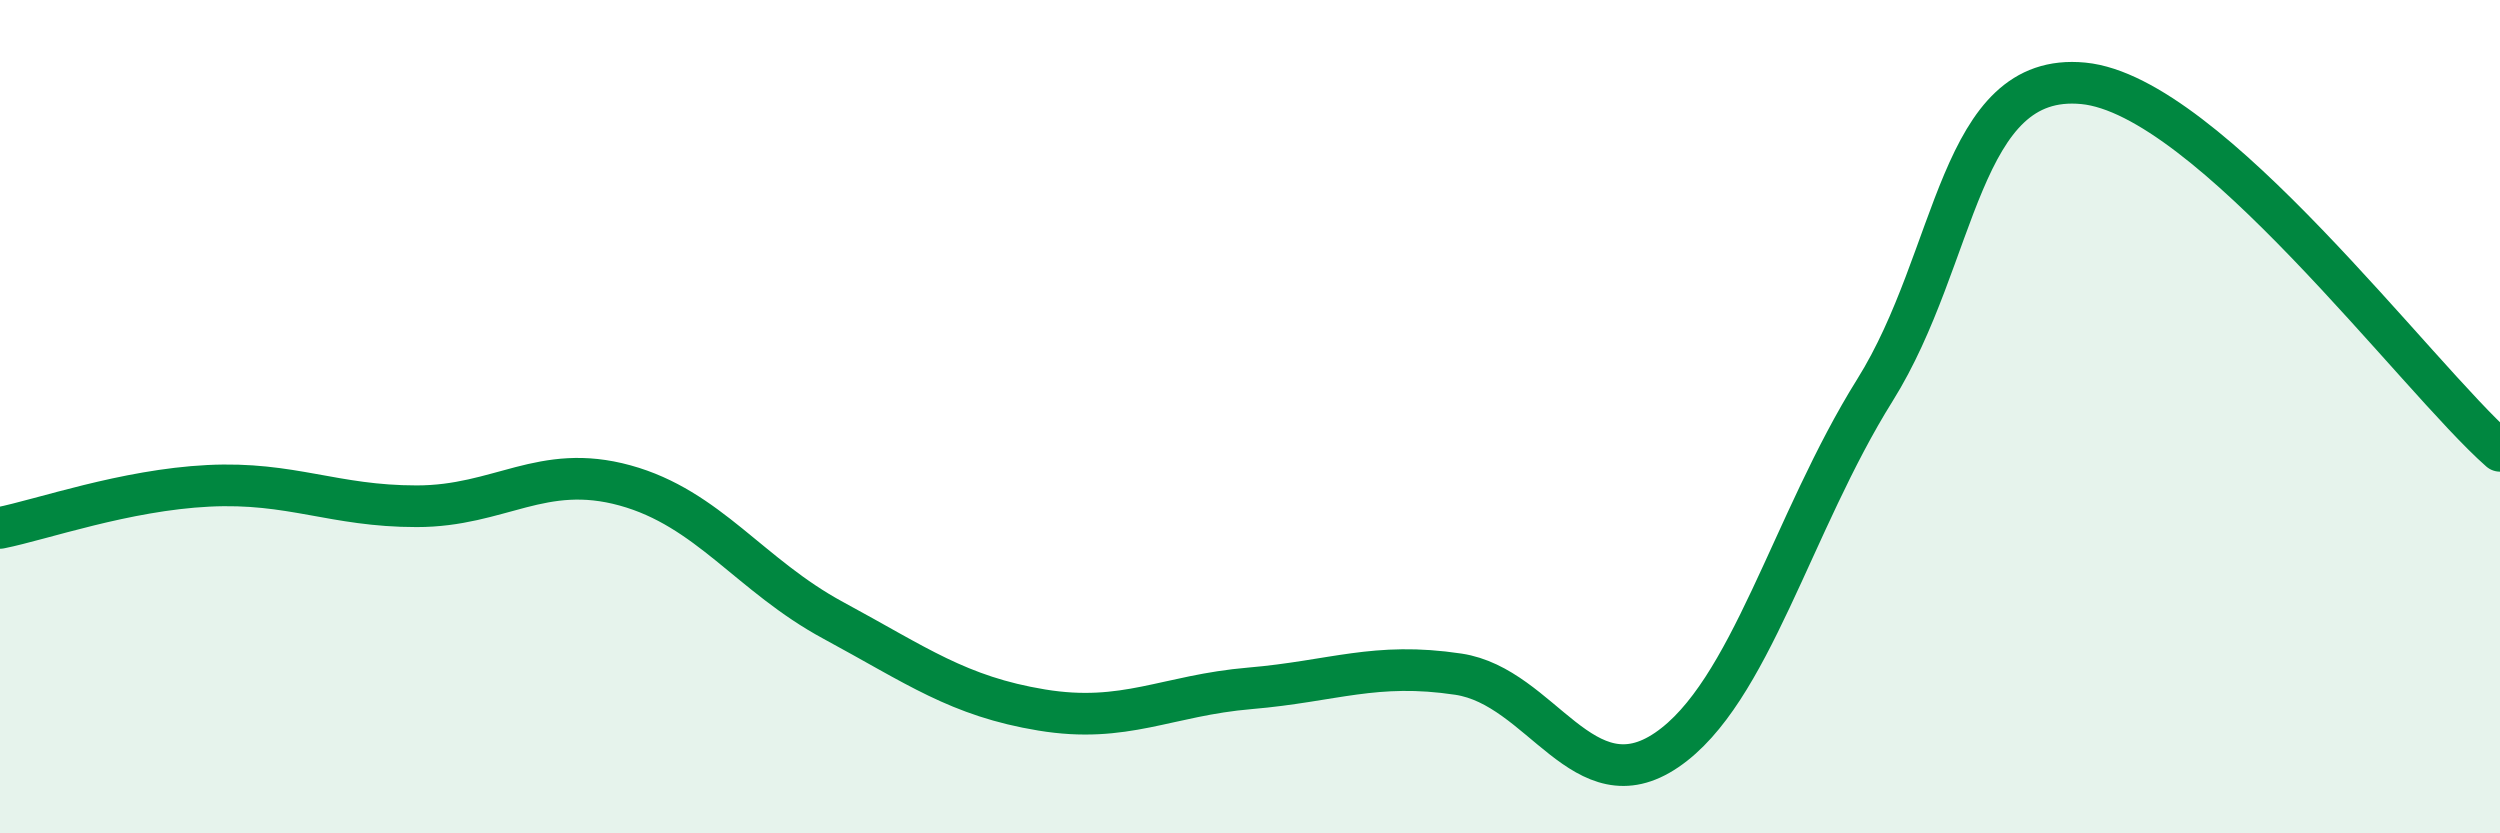 
    <svg width="60" height="20" viewBox="0 0 60 20" xmlns="http://www.w3.org/2000/svg">
      <path
        d="M 0,12.67 C 1,12.47 3,11.76 5,11.66 C 7,11.56 8,12.15 10,12.15 C 12,12.15 13,11.1 15,11.65 C 17,12.2 18,13.81 20,14.89 C 22,15.97 23,16.71 25,17.04 C 27,17.37 28,16.69 30,16.52 C 32,16.35 33,15.88 35,16.18 C 37,16.48 38,19.36 40,18 C 42,16.64 43,12.56 45,9.36 C 47,6.16 47,1.71 50,2 C 53,2.29 58,9.06 60,10.82L60 20L0 20Z"
        fill="#008740"
        opacity="0.1"
        stroke-linecap="round"
        stroke-linejoin="round"
      />
      <path
        d="M 0,12.67 C 1,12.47 3,11.76 5,11.66 C 7,11.56 8,12.15 10,12.15 C 12,12.15 13,11.1 15,11.65 C 17,12.2 18,13.81 20,14.89 C 22,15.97 23,16.71 25,17.04 C 27,17.37 28,16.69 30,16.52 C 32,16.35 33,15.88 35,16.18 C 37,16.48 38,19.36 40,18 C 42,16.64 43,12.56 45,9.36 C 47,6.16 47,1.71 50,2 C 53,2.29 58,9.06 60,10.82"
        stroke="#008740"
        stroke-width="1"
        fill="none"
        stroke-linecap="round"
        stroke-linejoin="round"
      />
    </svg>
  